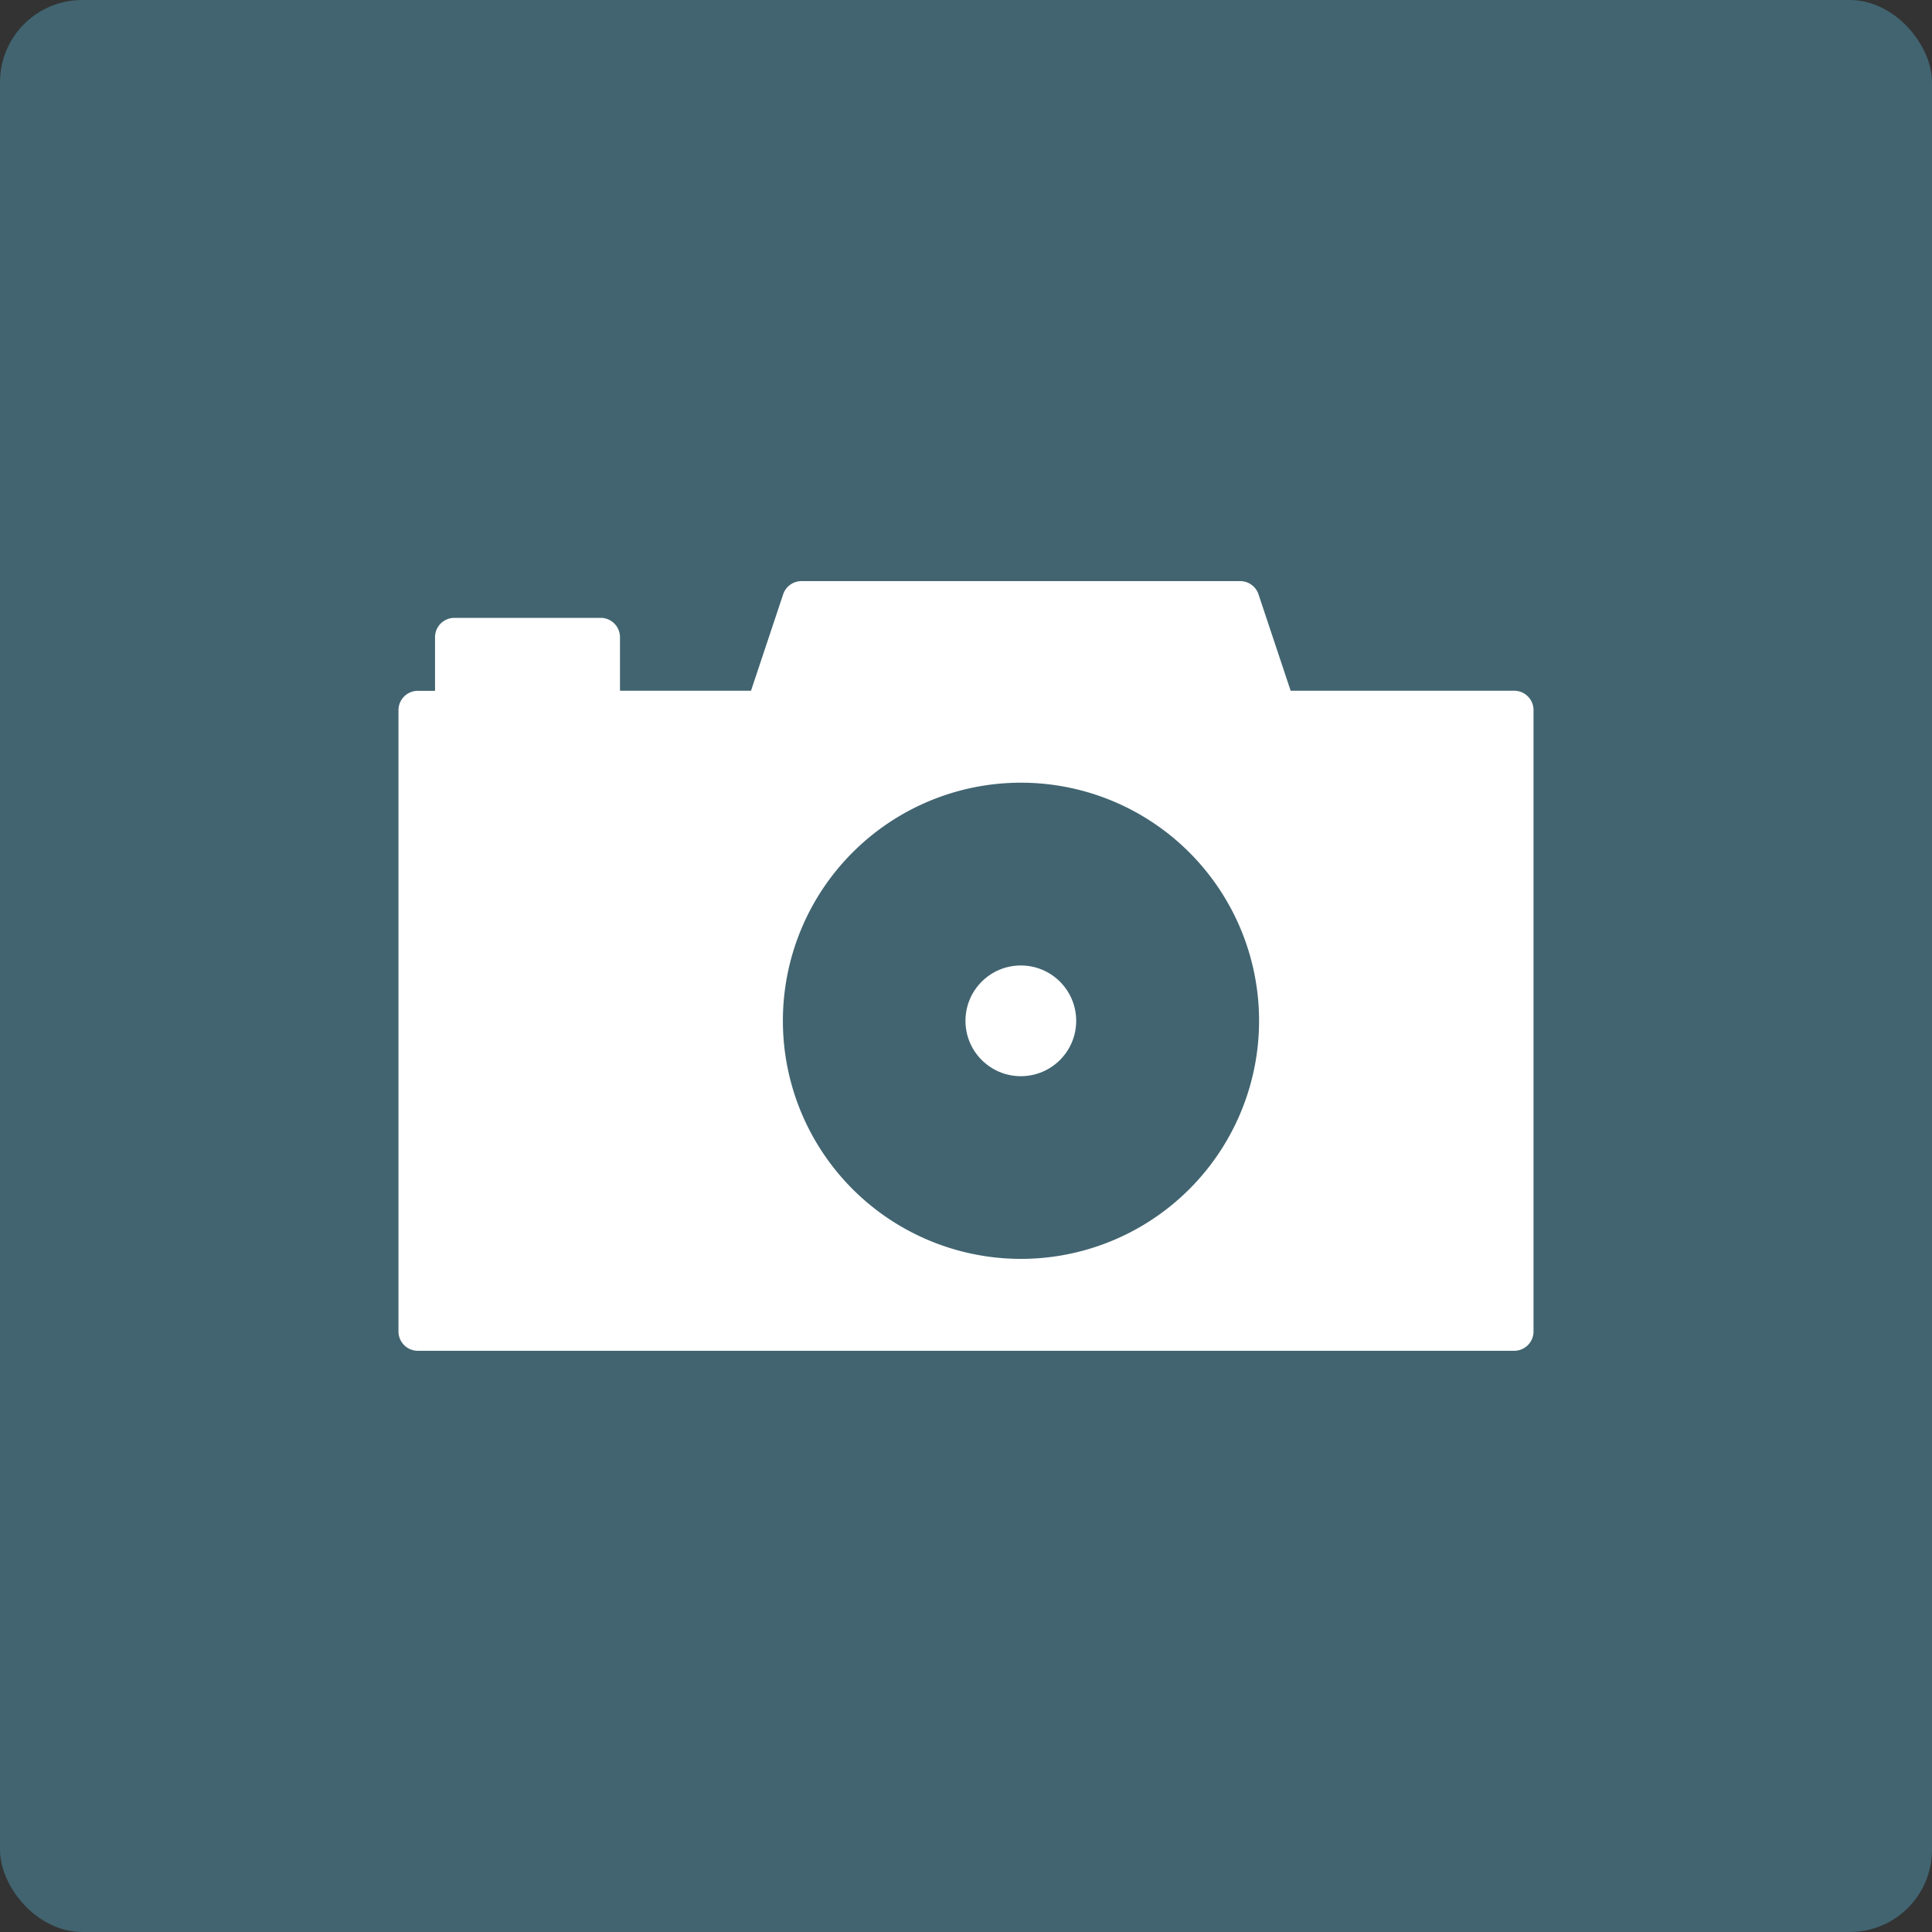 <svg id="Fondo" xmlns="http://www.w3.org/2000/svg" viewBox="0 0 399.56 399.56"><rect x="0" y="0" width="399.56" height="399.56" fill="#333333" stroke="none"/><defs><style>.cls-1{fill:#416470;}.cls-2{fill:#fff;}</style></defs><title>map_icon_atractivos</title><rect class="cls-1" width="399.56" height="399.56" rx="17.01" ry="17.01"/><g id="Atractivos"><path class="cls-2" d="M313.37,143.07H267.14l-6.64-19.92a4,4,0,0,0-3.82-2.75H166a4,4,0,0,0-3.82,2.75l-6.64,19.92H128.44V132a4,4,0,0,0-4-4H94.19a4,4,0,0,0-4,4v11.09H86.63a4,4,0,0,0-4,4V275.58a4,4,0,0,0,4,4H313.37a4,4,0,0,0,4-4V147.09A4,4,0,0,0,313.37,143.07Zm-102,117.5a49.24,49.24,0,1,1,49.24-49.24A49.24,49.24,0,0,1,211.34,260.57Z" transform="translate(-0.22 -0.22)"/><circle class="cls-2" cx="211.12" cy="211.12" r="11.45"/></g></svg>